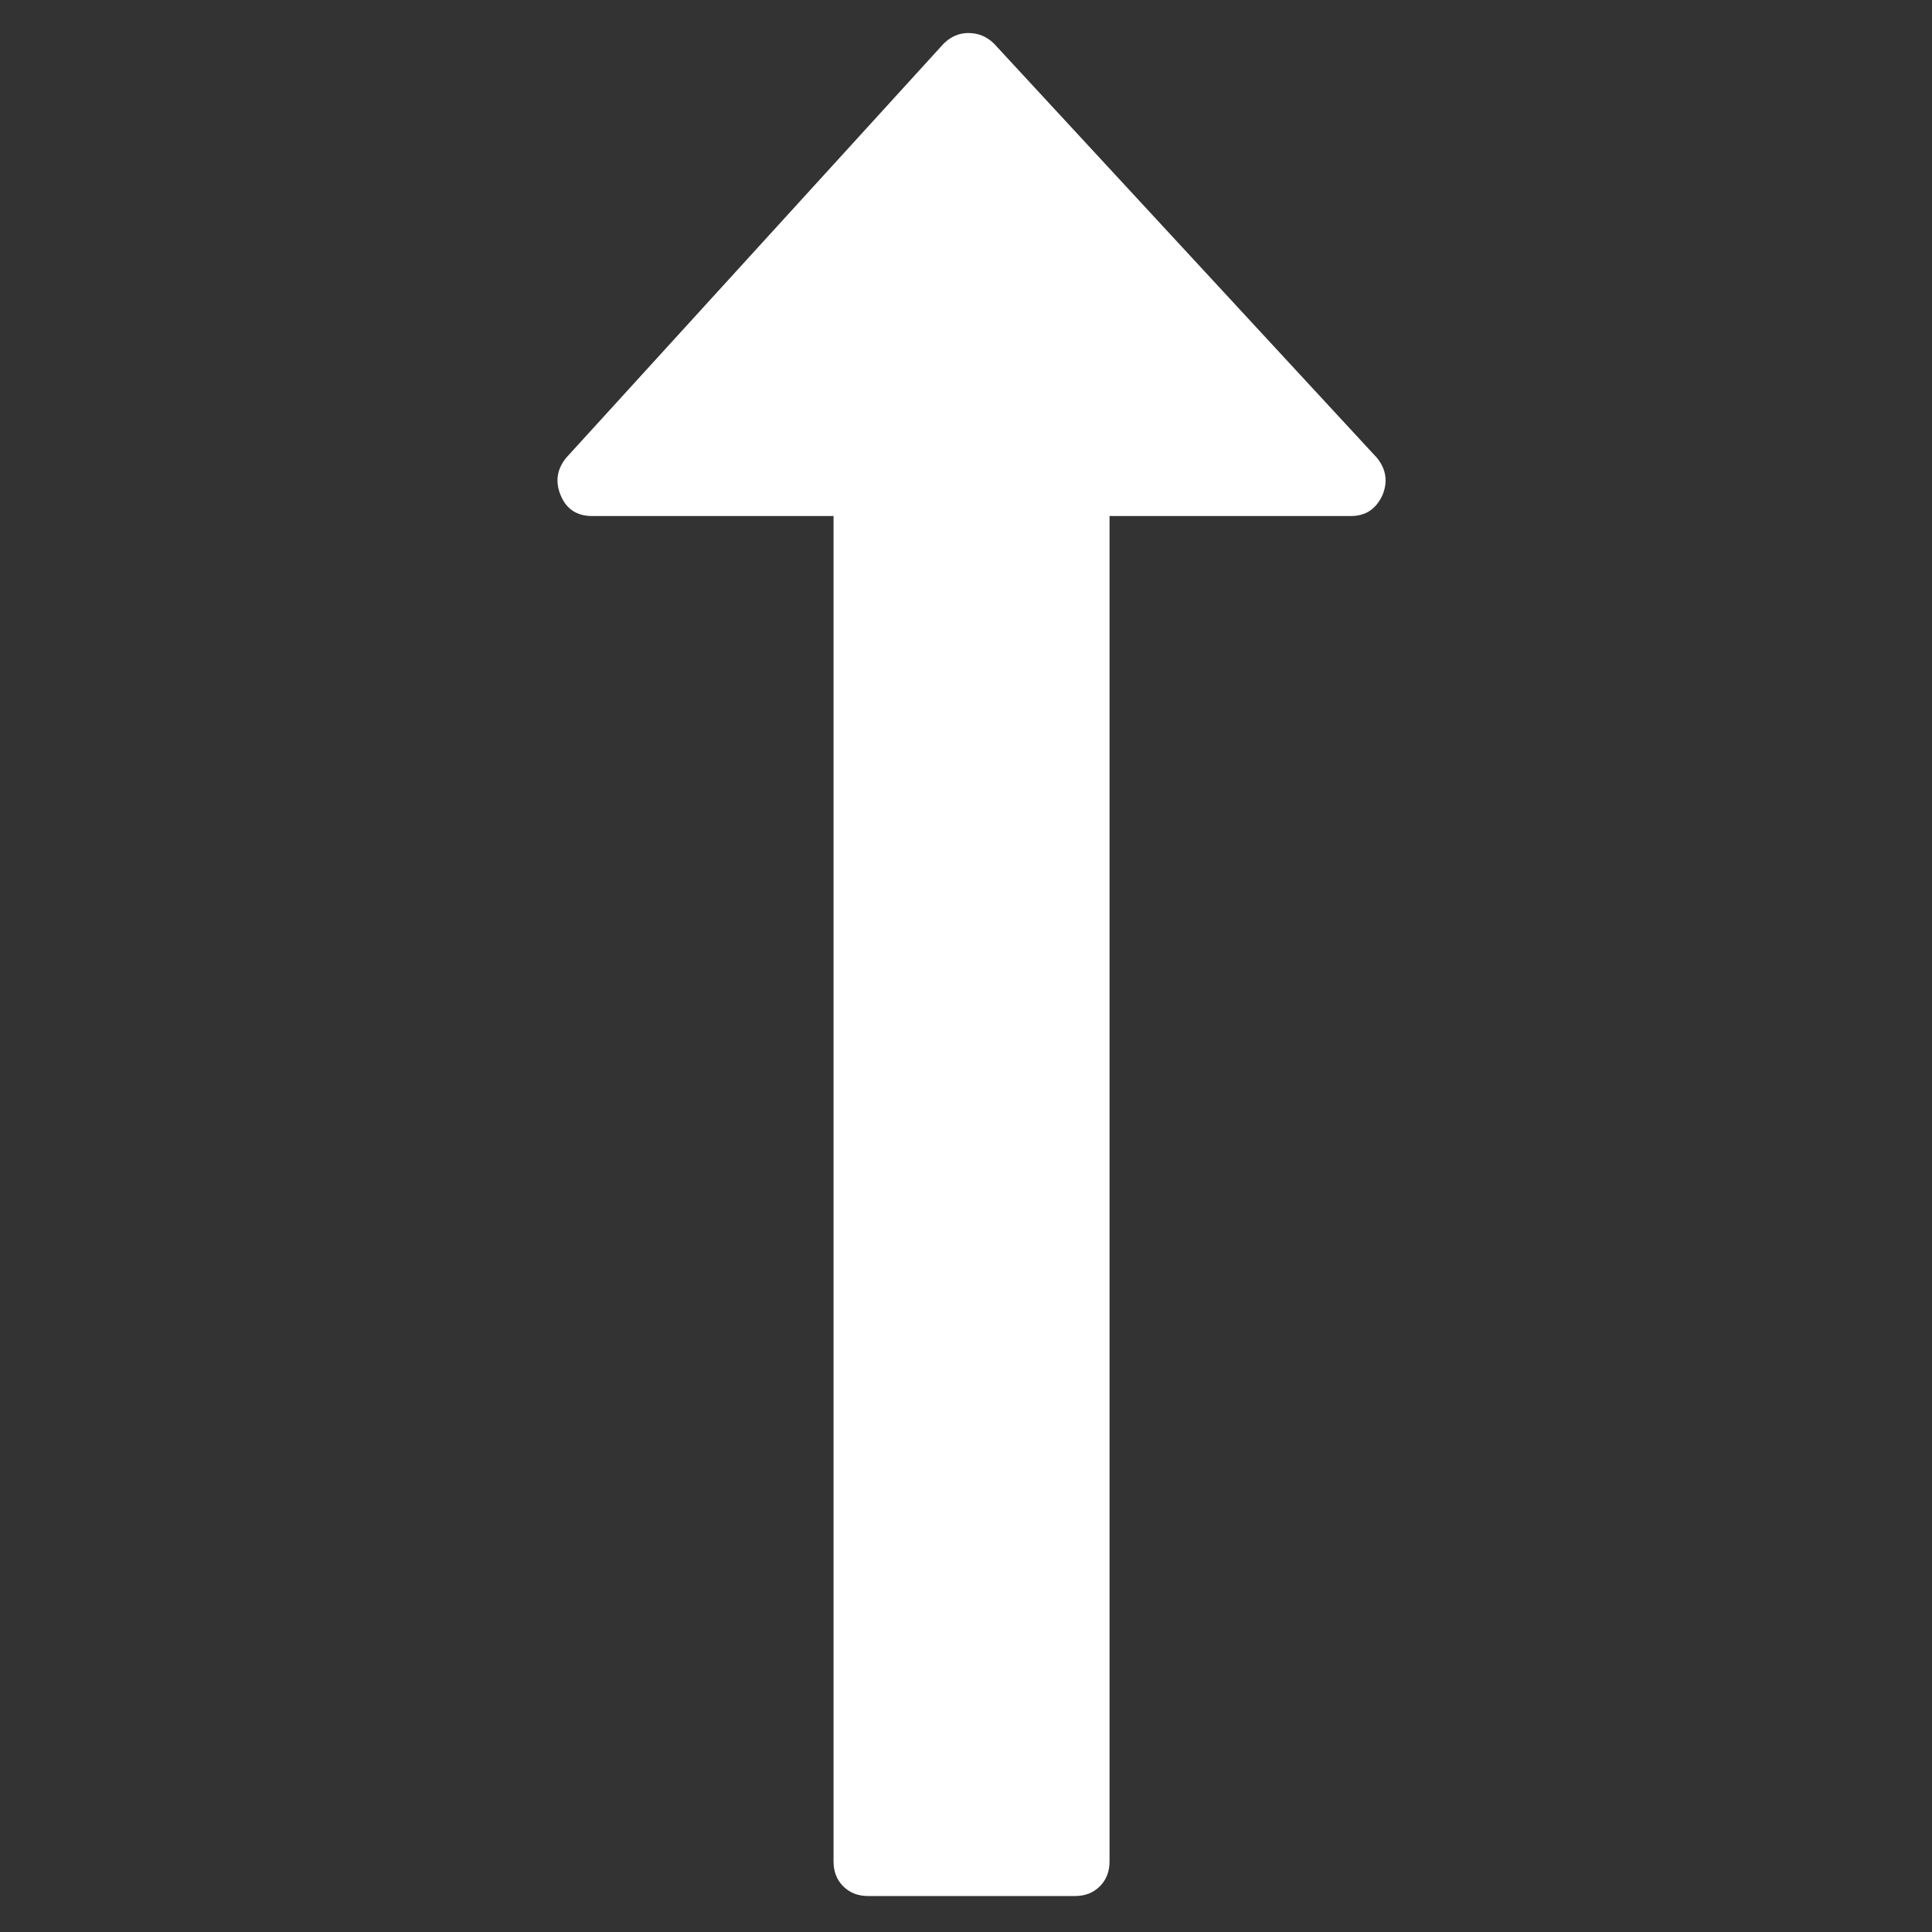 <svg width="1792" height="1792" xmlns="http://www.w3.org/2000/svg">

 <rect width="100%" height="100%" fill="#333333" stroke="none"/>

 <g>
  <title>background</title>
  <rect fill="none" id="canvas_background" height="402" width="582" y="-1" x="-1"/>
 </g>
 <g>
  <title>Layer 1</title>
  <path fill="#ffffff" id="svg_1" d="m1282.134,459.63q-9,19 -29,19l-224,0l0,1248q0,14 -9,23t-23,9l-192,0q-14,0 -23,-9t-9,-23l0,-1248l-224,0q-21,0 -29,-19t5,-35l350,-384q10,-10 23,-10q14,0 24,10l355,384q13,16 5,35z"/>
 </g>
</svg>